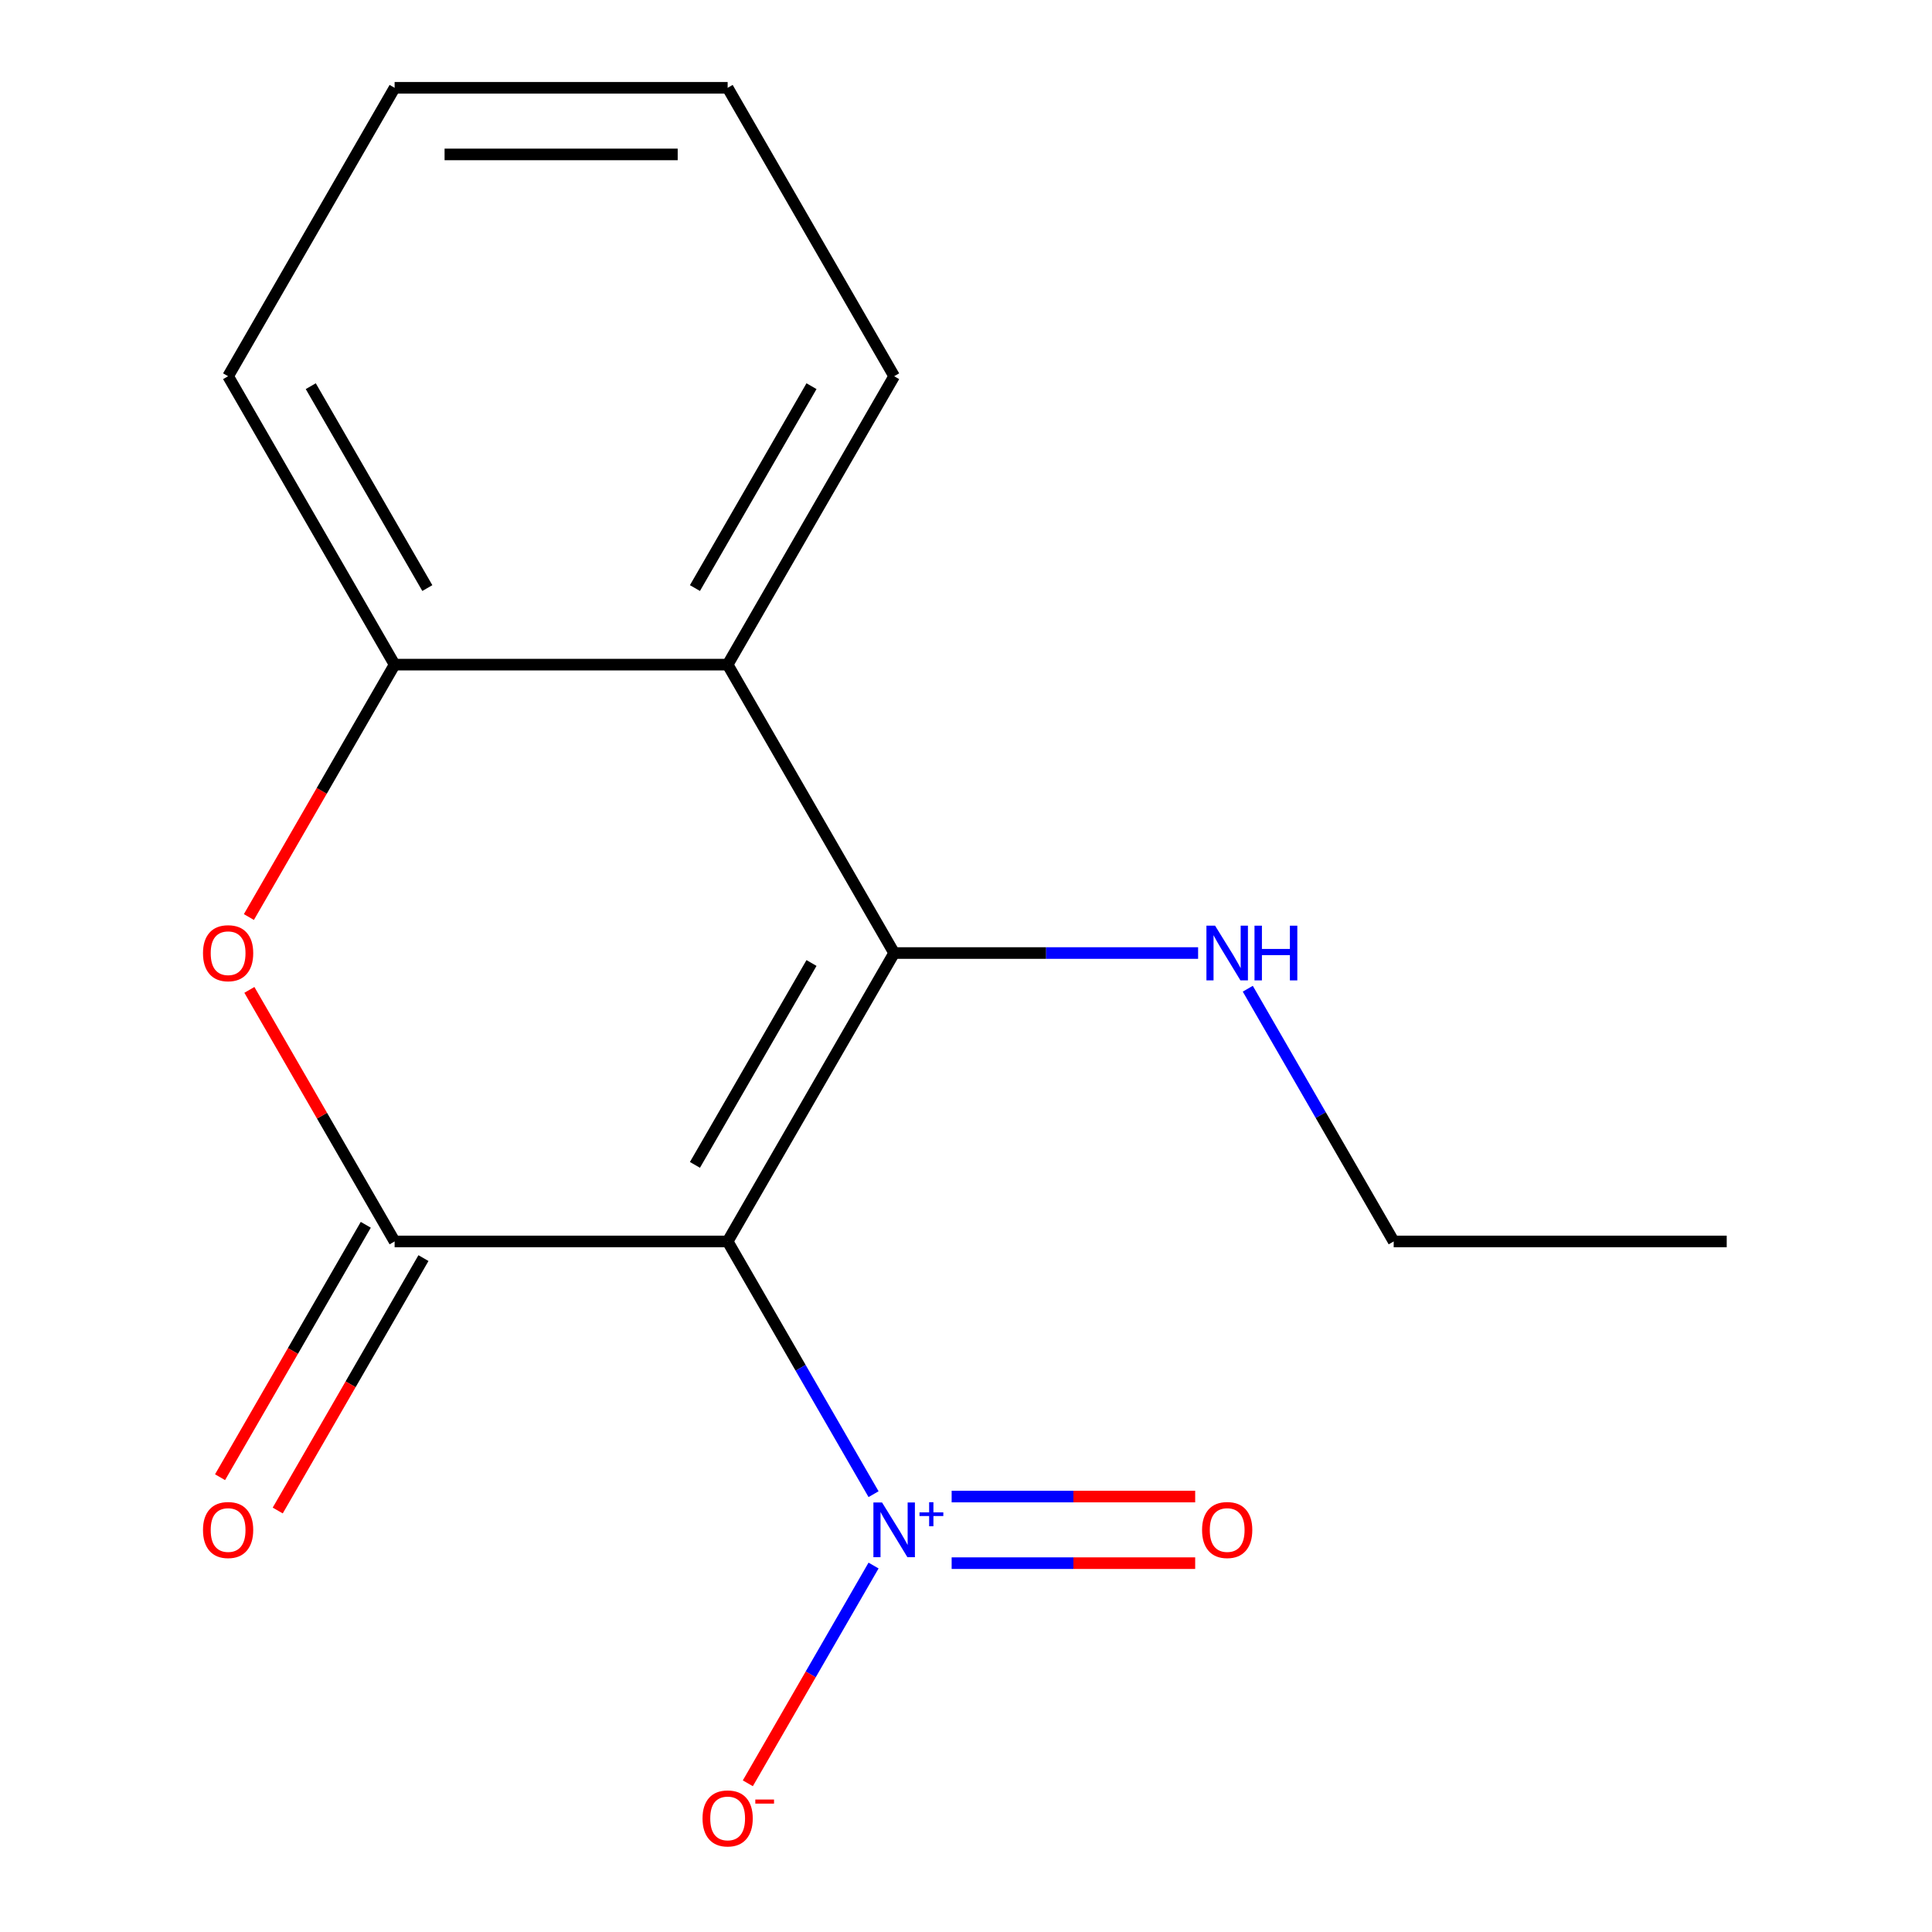 <?xml version='1.0' encoding='iso-8859-1'?>
<svg version='1.1' baseProfile='full'
              xmlns='http://www.w3.org/2000/svg'
                      xmlns:rdkit='http://www.rdkit.org/xml'
                      xmlns:xlink='http://www.w3.org/1999/xlink'
                  xml:space='preserve'
width='1000px' height='1000px' viewBox='0 0 1000 1000'>
<!-- END OF HEADER -->
<rect style='opacity:1.0;fill:#FFFFFF;stroke:none' width='1000' height='1000' x='0' y='0'> </rect>
<path class='bond-0' d='M 376.628,642.572 L 462.815,493.292' style='fill:none;fill-rule:evenodd;stroke:#000000;stroke-width:6px;stroke-linecap:butt;stroke-linejoin:miter;stroke-opacity:1' />
<path class='bond-0' d='M 359.7,602.942 L 420.031,498.447' style='fill:none;fill-rule:evenodd;stroke:#000000;stroke-width:6px;stroke-linecap:butt;stroke-linejoin:miter;stroke-opacity:1' />
<path class='bond-1' d='M 376.628,642.572 L 204.255,642.572' style='fill:none;fill-rule:evenodd;stroke:#000000;stroke-width:6px;stroke-linecap:butt;stroke-linejoin:miter;stroke-opacity:1' />
<path class='bond-2' d='M 376.628,642.572 L 414.39,707.977' style='fill:none;fill-rule:evenodd;stroke:#000000;stroke-width:6px;stroke-linecap:butt;stroke-linejoin:miter;stroke-opacity:1' />
<path class='bond-2' d='M 414.39,707.977 L 452.151,773.382' style='fill:none;fill-rule:evenodd;stroke:#0000FF;stroke-width:6px;stroke-linecap:butt;stroke-linejoin:miter;stroke-opacity:1' />
<path class='bond-4' d='M 462.815,493.292 L 376.628,344.013' style='fill:none;fill-rule:evenodd;stroke:#000000;stroke-width:6px;stroke-linecap:butt;stroke-linejoin:miter;stroke-opacity:1' />
<path class='bond-9' d='M 462.815,493.292 L 541.476,493.292' style='fill:none;fill-rule:evenodd;stroke:#000000;stroke-width:6px;stroke-linecap:butt;stroke-linejoin:miter;stroke-opacity:1' />
<path class='bond-9' d='M 541.476,493.292 L 620.138,493.292' style='fill:none;fill-rule:evenodd;stroke:#0000FF;stroke-width:6px;stroke-linecap:butt;stroke-linejoin:miter;stroke-opacity:1' />
<path class='bond-3' d='M 204.255,642.572 L 166.667,577.467' style='fill:none;fill-rule:evenodd;stroke:#000000;stroke-width:6px;stroke-linecap:butt;stroke-linejoin:miter;stroke-opacity:1' />
<path class='bond-3' d='M 166.667,577.467 L 129.079,512.362' style='fill:none;fill-rule:evenodd;stroke:#FF0000;stroke-width:6px;stroke-linecap:butt;stroke-linejoin:miter;stroke-opacity:1' />
<path class='bond-7' d='M 189.327,633.953 L 151.612,699.278' style='fill:none;fill-rule:evenodd;stroke:#000000;stroke-width:6px;stroke-linecap:butt;stroke-linejoin:miter;stroke-opacity:1' />
<path class='bond-7' d='M 151.612,699.278 L 113.897,764.603' style='fill:none;fill-rule:evenodd;stroke:#FF0000;stroke-width:6px;stroke-linecap:butt;stroke-linejoin:miter;stroke-opacity:1' />
<path class='bond-7' d='M 219.183,651.19 L 181.468,716.515' style='fill:none;fill-rule:evenodd;stroke:#000000;stroke-width:6px;stroke-linecap:butt;stroke-linejoin:miter;stroke-opacity:1' />
<path class='bond-7' d='M 181.468,716.515 L 143.752,781.84' style='fill:none;fill-rule:evenodd;stroke:#FF0000;stroke-width:6px;stroke-linecap:butt;stroke-linejoin:miter;stroke-opacity:1' />
<path class='bond-6' d='M 452.151,810.32 L 419.614,866.677' style='fill:none;fill-rule:evenodd;stroke:#0000FF;stroke-width:6px;stroke-linecap:butt;stroke-linejoin:miter;stroke-opacity:1' />
<path class='bond-6' d='M 419.614,866.677 L 387.076,923.034' style='fill:none;fill-rule:evenodd;stroke:#FF0000;stroke-width:6px;stroke-linecap:butt;stroke-linejoin:miter;stroke-opacity:1' />
<path class='bond-8' d='M 492.569,809.088 L 555.595,809.088' style='fill:none;fill-rule:evenodd;stroke:#0000FF;stroke-width:6px;stroke-linecap:butt;stroke-linejoin:miter;stroke-opacity:1' />
<path class='bond-8' d='M 555.595,809.088 L 618.622,809.088' style='fill:none;fill-rule:evenodd;stroke:#FF0000;stroke-width:6px;stroke-linecap:butt;stroke-linejoin:miter;stroke-opacity:1' />
<path class='bond-8' d='M 492.569,774.614 L 555.595,774.614' style='fill:none;fill-rule:evenodd;stroke:#0000FF;stroke-width:6px;stroke-linecap:butt;stroke-linejoin:miter;stroke-opacity:1' />
<path class='bond-8' d='M 555.595,774.614 L 618.622,774.614' style='fill:none;fill-rule:evenodd;stroke:#FF0000;stroke-width:6px;stroke-linecap:butt;stroke-linejoin:miter;stroke-opacity:1' />
<path class='bond-5' d='M 128.825,474.663 L 166.54,409.338' style='fill:none;fill-rule:evenodd;stroke:#FF0000;stroke-width:6px;stroke-linecap:butt;stroke-linejoin:miter;stroke-opacity:1' />
<path class='bond-5' d='M 166.54,409.338 L 204.255,344.013' style='fill:none;fill-rule:evenodd;stroke:#000000;stroke-width:6px;stroke-linecap:butt;stroke-linejoin:miter;stroke-opacity:1' />
<path class='bond-10' d='M 376.628,344.013 L 462.815,194.734' style='fill:none;fill-rule:evenodd;stroke:#000000;stroke-width:6px;stroke-linecap:butt;stroke-linejoin:miter;stroke-opacity:1' />
<path class='bond-10' d='M 359.7,304.384 L 420.031,199.888' style='fill:none;fill-rule:evenodd;stroke:#000000;stroke-width:6px;stroke-linecap:butt;stroke-linejoin:miter;stroke-opacity:1' />
<path class='bond-16' d='M 376.628,344.013 L 204.255,344.013' style='fill:none;fill-rule:evenodd;stroke:#000000;stroke-width:6px;stroke-linecap:butt;stroke-linejoin:miter;stroke-opacity:1' />
<path class='bond-11' d='M 204.255,344.013 L 118.069,194.734' style='fill:none;fill-rule:evenodd;stroke:#000000;stroke-width:6px;stroke-linecap:butt;stroke-linejoin:miter;stroke-opacity:1' />
<path class='bond-11' d='M 221.183,304.384 L 160.853,199.888' style='fill:none;fill-rule:evenodd;stroke:#000000;stroke-width:6px;stroke-linecap:butt;stroke-linejoin:miter;stroke-opacity:1' />
<path class='bond-12' d='M 645.851,511.762 L 683.612,577.167' style='fill:none;fill-rule:evenodd;stroke:#0000FF;stroke-width:6px;stroke-linecap:butt;stroke-linejoin:miter;stroke-opacity:1' />
<path class='bond-12' d='M 683.612,577.167 L 721.374,642.572' style='fill:none;fill-rule:evenodd;stroke:#000000;stroke-width:6px;stroke-linecap:butt;stroke-linejoin:miter;stroke-opacity:1' />
<path class='bond-13' d='M 462.815,194.734 L 376.628,45.455' style='fill:none;fill-rule:evenodd;stroke:#000000;stroke-width:6px;stroke-linecap:butt;stroke-linejoin:miter;stroke-opacity:1' />
<path class='bond-15' d='M 118.069,194.734 L 204.255,45.455' style='fill:none;fill-rule:evenodd;stroke:#000000;stroke-width:6px;stroke-linecap:butt;stroke-linejoin:miter;stroke-opacity:1' />
<path class='bond-14' d='M 721.374,642.572 L 893.747,642.572' style='fill:none;fill-rule:evenodd;stroke:#000000;stroke-width:6px;stroke-linecap:butt;stroke-linejoin:miter;stroke-opacity:1' />
<path class='bond-17' d='M 376.628,45.455 L 204.255,45.455' style='fill:none;fill-rule:evenodd;stroke:#000000;stroke-width:6px;stroke-linecap:butt;stroke-linejoin:miter;stroke-opacity:1' />
<path class='bond-17' d='M 350.772,79.929 L 230.111,79.929' style='fill:none;fill-rule:evenodd;stroke:#000000;stroke-width:6px;stroke-linecap:butt;stroke-linejoin:miter;stroke-opacity:1' />
<path  class='atom-3' d='M 456.555 777.691
L 465.835 792.691
Q 466.755 794.171, 468.235 796.851
Q 469.715 799.531, 469.795 799.691
L 469.795 777.691
L 473.555 777.691
L 473.555 806.011
L 469.675 806.011
L 459.715 789.611
Q 458.555 787.691, 457.315 785.491
Q 456.115 783.291, 455.755 782.611
L 455.755 806.011
L 452.075 806.011
L 452.075 777.691
L 456.555 777.691
' fill='#0000FF'/>
<path  class='atom-3' d='M 475.931 782.796
L 480.92 782.796
L 480.92 777.542
L 483.138 777.542
L 483.138 782.796
L 488.259 782.796
L 488.259 784.696
L 483.138 784.696
L 483.138 789.976
L 480.92 789.976
L 480.92 784.696
L 475.931 784.696
L 475.931 782.796
' fill='#0000FF'/>
<path  class='atom-4' d='M 105.069 493.372
Q 105.069 486.572, 108.429 482.772
Q 111.789 478.972, 118.069 478.972
Q 124.349 478.972, 127.709 482.772
Q 131.069 486.572, 131.069 493.372
Q 131.069 500.252, 127.669 504.172
Q 124.269 508.052, 118.069 508.052
Q 111.829 508.052, 108.429 504.172
Q 105.069 500.292, 105.069 493.372
M 118.069 504.852
Q 122.389 504.852, 124.709 501.972
Q 127.069 499.052, 127.069 493.372
Q 127.069 487.812, 124.709 485.012
Q 122.389 482.172, 118.069 482.172
Q 113.749 482.172, 111.389 484.972
Q 109.069 487.772, 109.069 493.372
Q 109.069 499.092, 111.389 501.972
Q 113.749 504.852, 118.069 504.852
' fill='#FF0000'/>
<path  class='atom-7' d='M 363.628 941.21
Q 363.628 934.41, 366.988 930.61
Q 370.348 926.81, 376.628 926.81
Q 382.908 926.81, 386.268 930.61
Q 389.628 934.41, 389.628 941.21
Q 389.628 948.09, 386.228 952.01
Q 382.828 955.89, 376.628 955.89
Q 370.388 955.89, 366.988 952.01
Q 363.628 948.13, 363.628 941.21
M 376.628 952.69
Q 380.948 952.69, 383.268 949.81
Q 385.628 946.89, 385.628 941.21
Q 385.628 935.65, 383.268 932.85
Q 380.948 930.01, 376.628 930.01
Q 372.308 930.01, 369.948 932.81
Q 367.628 935.61, 367.628 941.21
Q 367.628 946.93, 369.948 949.81
Q 372.308 952.69, 376.628 952.69
' fill='#FF0000'/>
<path  class='atom-7' d='M 390.948 931.433
L 400.637 931.433
L 400.637 933.545
L 390.948 933.545
L 390.948 931.433
' fill='#FF0000'/>
<path  class='atom-8' d='M 105.069 791.931
Q 105.069 785.131, 108.429 781.331
Q 111.789 777.531, 118.069 777.531
Q 124.349 777.531, 127.709 781.331
Q 131.069 785.131, 131.069 791.931
Q 131.069 798.811, 127.669 802.731
Q 124.269 806.611, 118.069 806.611
Q 111.829 806.611, 108.429 802.731
Q 105.069 798.851, 105.069 791.931
M 118.069 803.411
Q 122.389 803.411, 124.709 800.531
Q 127.069 797.611, 127.069 791.931
Q 127.069 786.371, 124.709 783.571
Q 122.389 780.731, 118.069 780.731
Q 113.749 780.731, 111.389 783.531
Q 109.069 786.331, 109.069 791.931
Q 109.069 797.651, 111.389 800.531
Q 113.749 803.411, 118.069 803.411
' fill='#FF0000'/>
<path  class='atom-9' d='M 622.187 791.931
Q 622.187 785.131, 625.547 781.331
Q 628.907 777.531, 635.187 777.531
Q 641.467 777.531, 644.827 781.331
Q 648.187 785.131, 648.187 791.931
Q 648.187 798.811, 644.787 802.731
Q 641.387 806.611, 635.187 806.611
Q 628.947 806.611, 625.547 802.731
Q 622.187 798.851, 622.187 791.931
M 635.187 803.411
Q 639.507 803.411, 641.827 800.531
Q 644.187 797.611, 644.187 791.931
Q 644.187 786.371, 641.827 783.571
Q 639.507 780.731, 635.187 780.731
Q 630.867 780.731, 628.507 783.531
Q 626.187 786.331, 626.187 791.931
Q 626.187 797.651, 628.507 800.531
Q 630.867 803.411, 635.187 803.411
' fill='#FF0000'/>
<path  class='atom-10' d='M 628.927 479.132
L 638.207 494.132
Q 639.127 495.612, 640.607 498.292
Q 642.087 500.972, 642.167 501.132
L 642.167 479.132
L 645.927 479.132
L 645.927 507.452
L 642.047 507.452
L 632.087 491.052
Q 630.927 489.132, 629.687 486.932
Q 628.487 484.732, 628.127 484.052
L 628.127 507.452
L 624.447 507.452
L 624.447 479.132
L 628.927 479.132
' fill='#0000FF'/>
<path  class='atom-10' d='M 649.327 479.132
L 653.167 479.132
L 653.167 491.172
L 667.647 491.172
L 667.647 479.132
L 671.487 479.132
L 671.487 507.452
L 667.647 507.452
L 667.647 494.372
L 653.167 494.372
L 653.167 507.452
L 649.327 507.452
L 649.327 479.132
' fill='#0000FF'/>
</svg>
